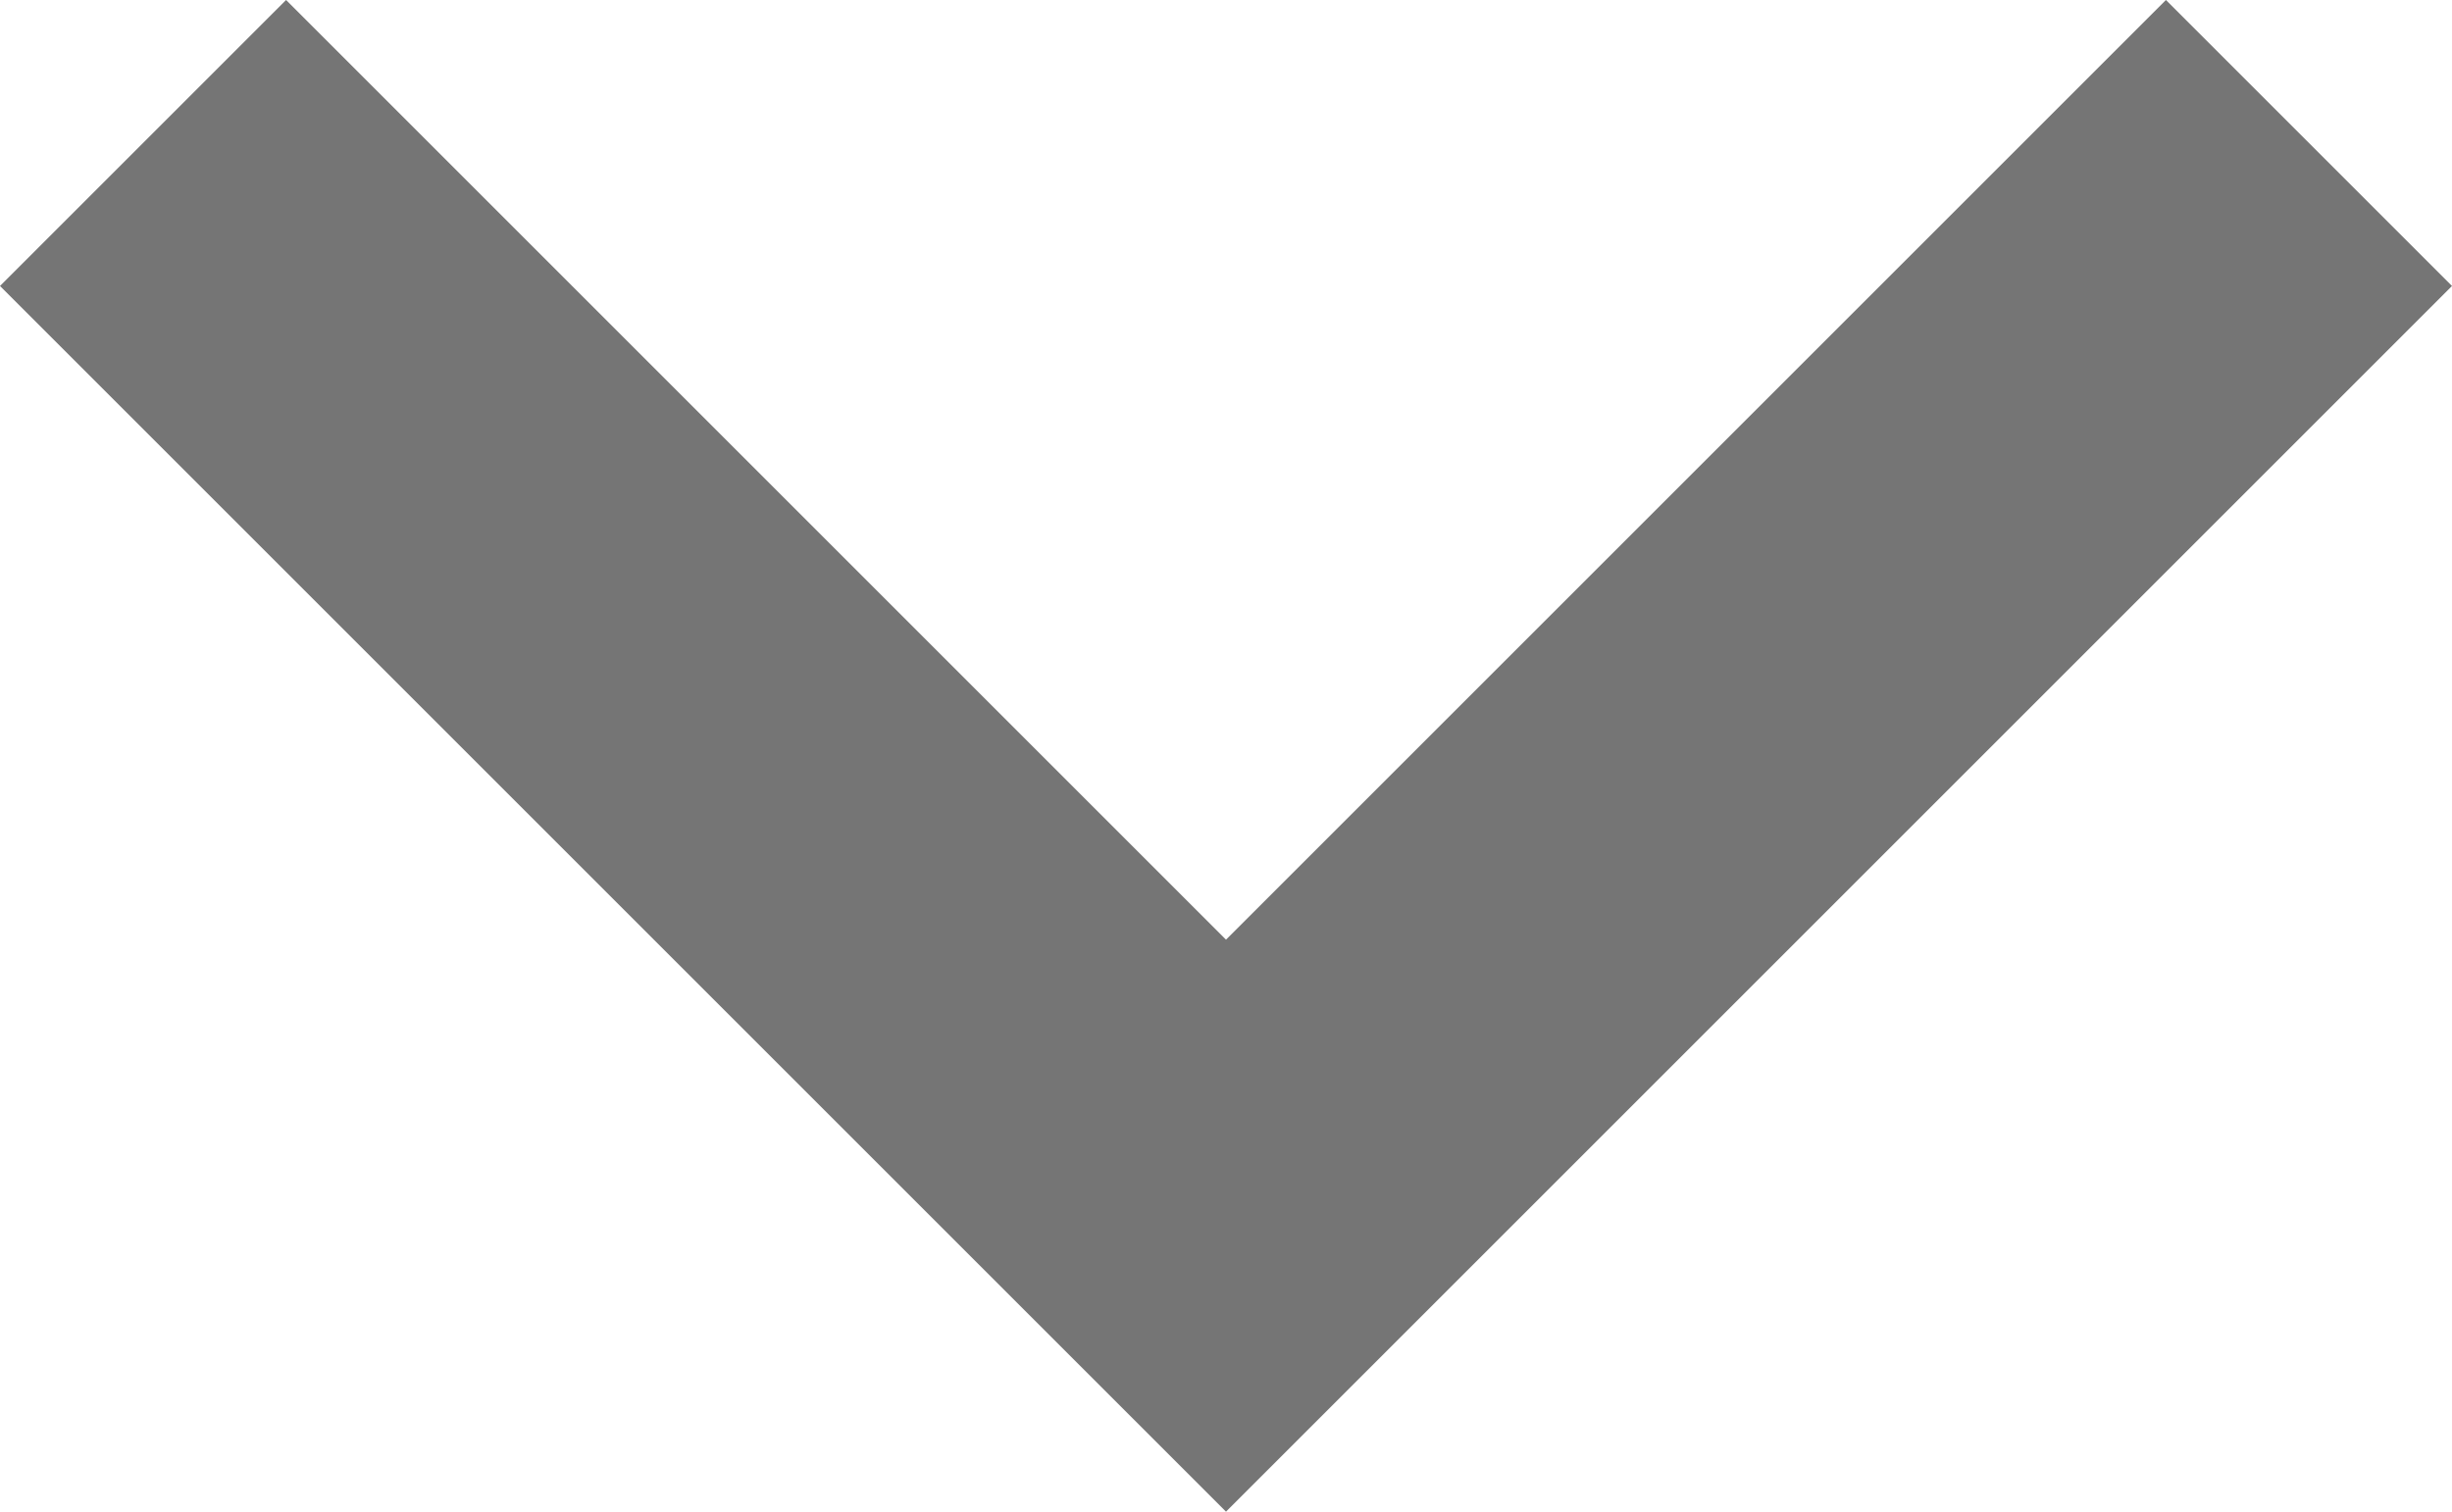 <svg xmlns="http://www.w3.org/2000/svg" width="12" height="7.4" viewBox="0 0 12 7.4"><path id="Icon_Keyboard_Arrow_-_Up_Dark" data-name="Icon / Keyboard Arrow - Up / Dark" d="M10.6 7.4L6 2.8 1.4 7.4 0 6l6-6 6 6z" transform="rotate(180 6 3.7)" fill="#757575"/></svg>